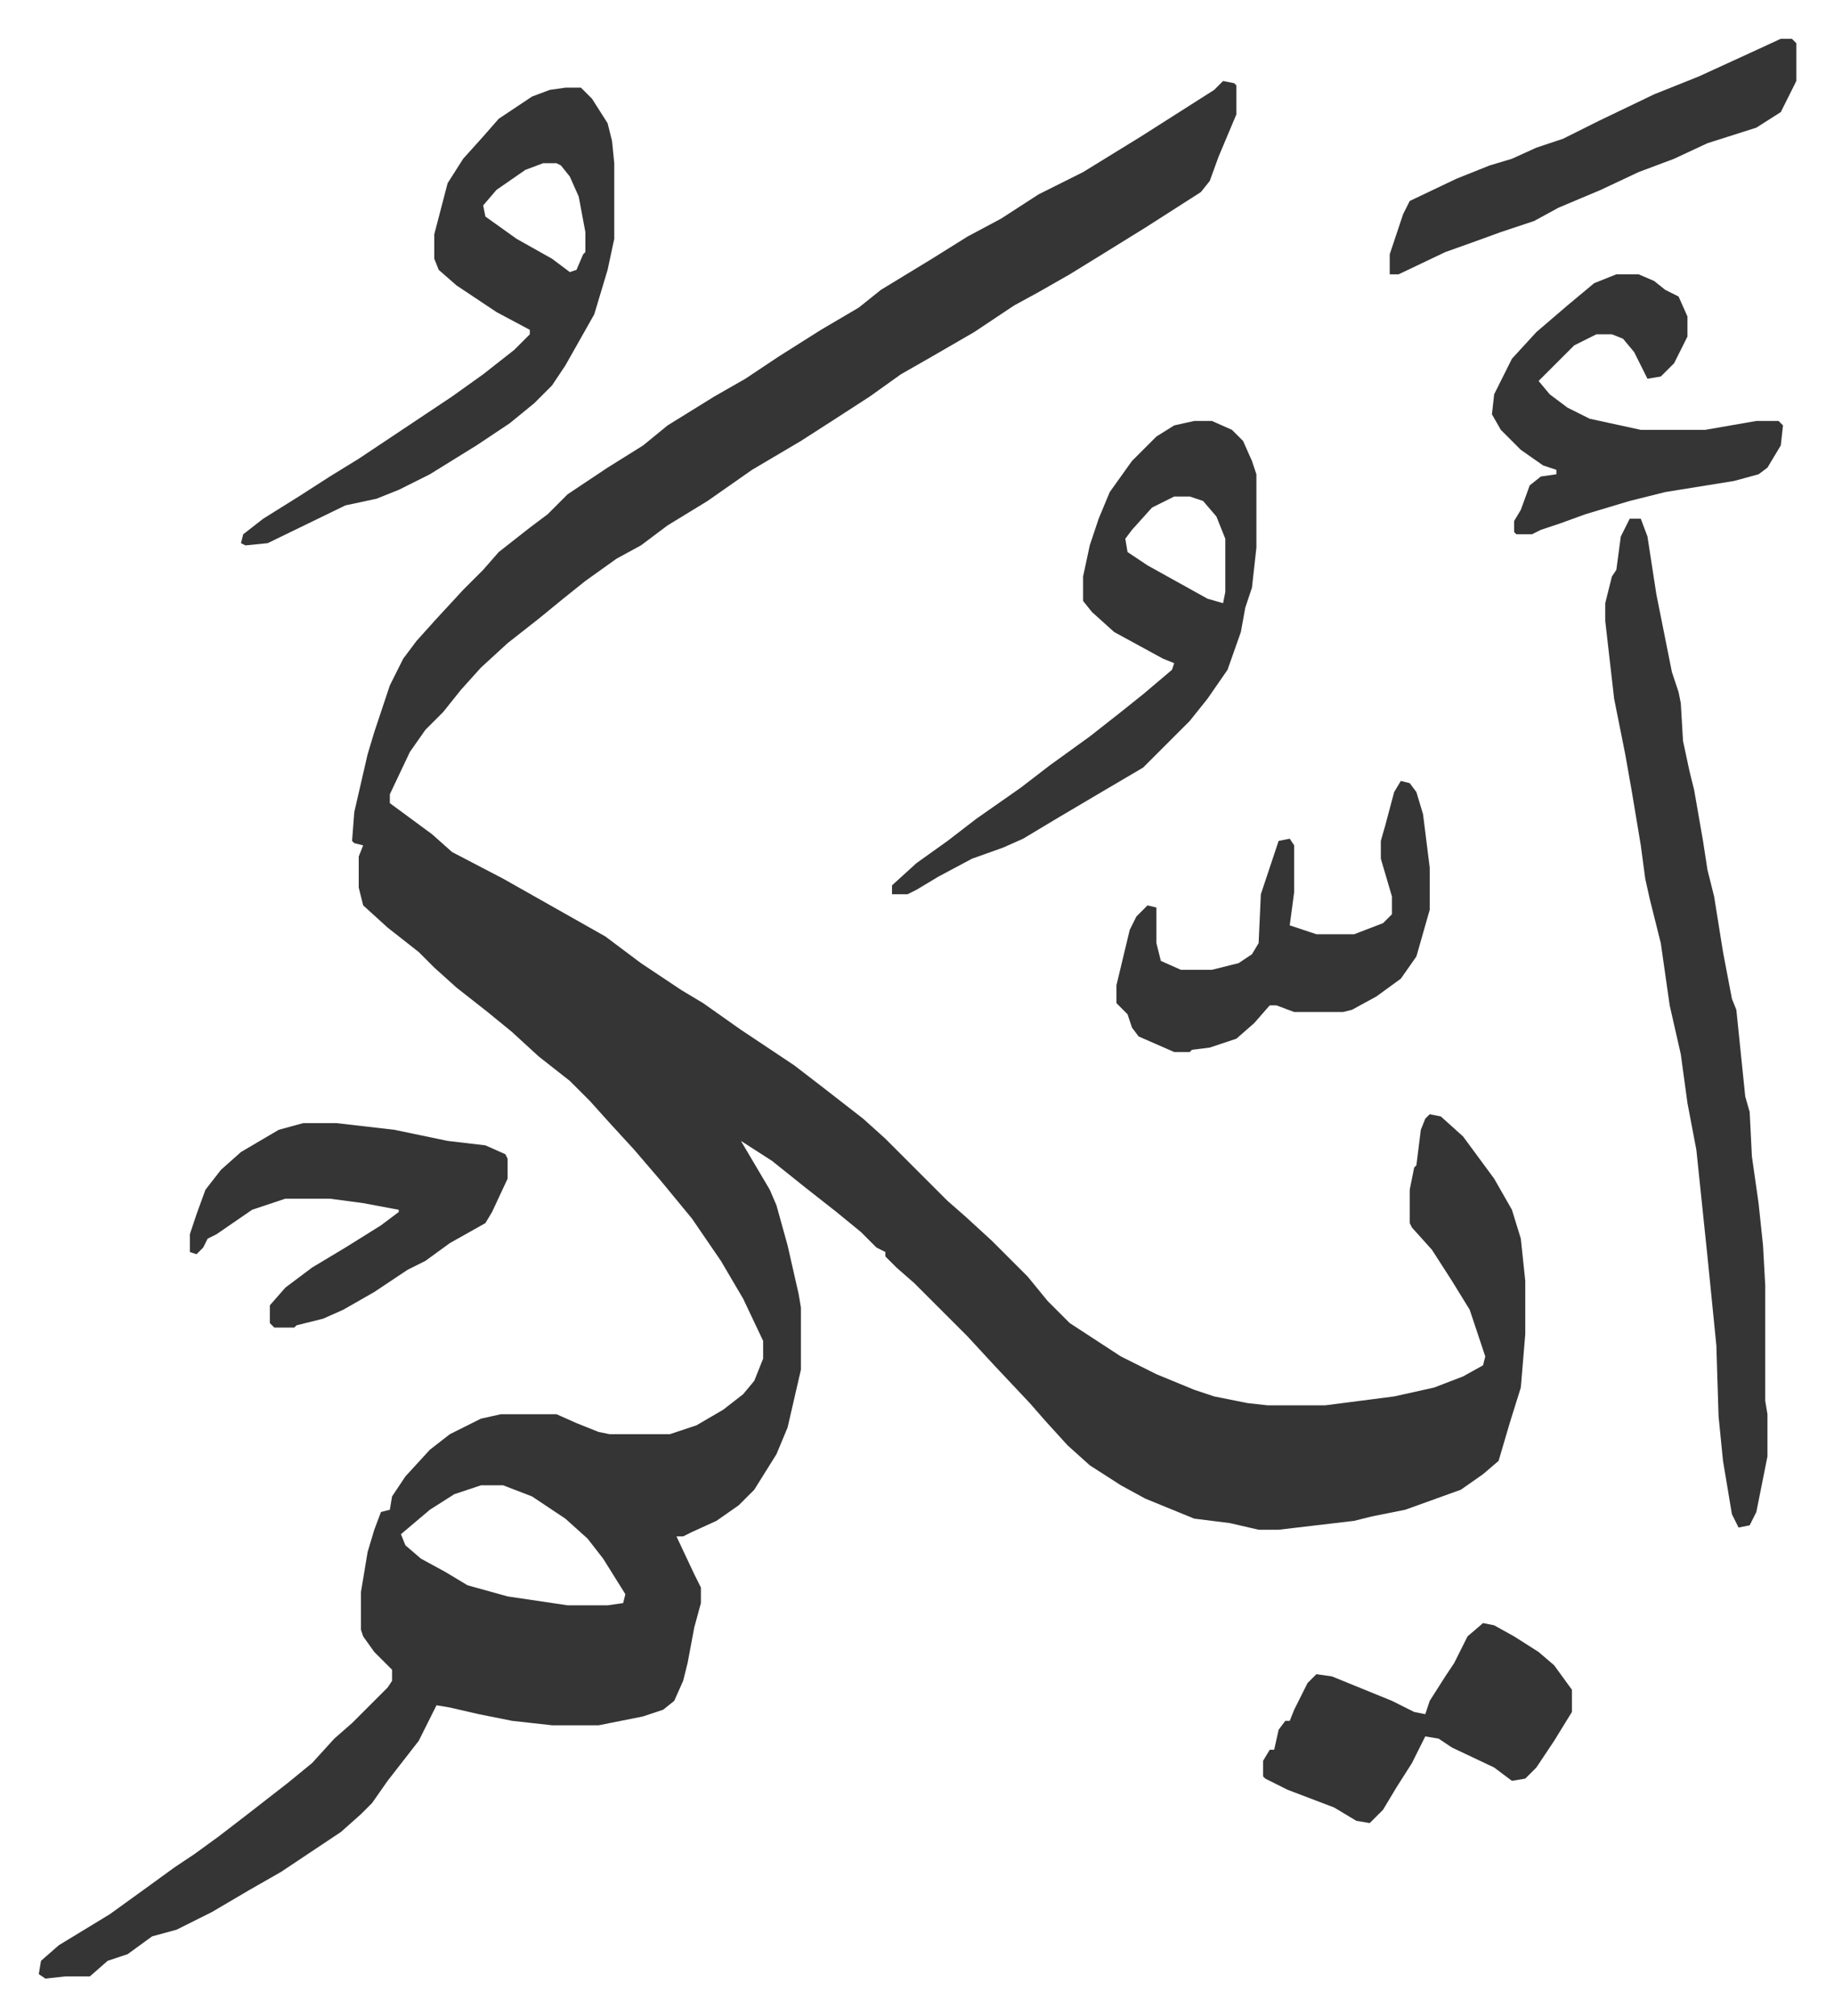 <svg xmlns="http://www.w3.org/2000/svg" role="img" viewBox="-17.45 269.55 825.40 907.40"><path fill="#353535" id="rule_normal" d="M533 306l5 1 1 1v13l-8 19-4 11-4 5-25 16-21 13-13 8-14 8-11 6-18 12-19 11-14 8-14 10-17 11-14 9-22 13-20 14-18 11-12 9-11 6-14 10-10 8-11 9-14 11-12 11-9 10-8 10-8 8-7 10-9 19v4l19 14 9 8 23 12 23 13 23 13 16 12 18 12 10 6 17 12 24 16 13 10 18 14 10 9 28 28 8 7 12 11 16 16 9 11 10 10 23 15 16 8 17 7 9 3 15 3 9 1h26l31-4 18-4 13-5 9-5 1-4-7-21-8-13-9-14-9-10-1-2v-15l2-10 1-1 2-16 2-5 2-2 5 1 10 9 14 19 8 14 4 13 2 19v24l-2 24-5 16-5 17-7 6-10 7-25 9-15 3-8 2-34 4h-9l-13-3-16-2-22-9-11-6-14-9-10-9-10-11-7-8-16-17-12-13-24-24-8-7-5-5v-2l-4-2-7-7-11-9-14-11-15-12-14-9 13 22 3 7 5 18 5 22 1 6v28l-6 26-5 12-10 16-7 7-10 7-11 5-4 2h-3l8 17 3 6v7l-3 11-3 16-2 8-4 9-5 4-9 3-20 4h-21l-18-2-15-3-13-3-6-1-8 16-14 18-7 10-5 5-9 8-27 18-14 8-17 10-16 8-11 3-11 8-9 3-8 7H12l-9 1-3-2 1-6 8-7 23-14 18-13 11-8 9-6 11-8 13-10 18-14 11-9 10-11 8-7 16-16 2-3v-5l-8-8-5-7-1-3v-17l3-18 3-10 3-8 4-1 1-6 6-9 11-12 9-7 14-7 9-2h25l9 4 10 4 5 1h27l12-4 12-7 9-7 5-6 4-10v-8l-9-19-10-17-13-19-14-17-12-14-11-12-9-10-9-9-14-11-12-11-11-9-14-11-10-9-7-7-14-11-11-10-2-8v-14l2-5-4-1-1-1 1-13 6-26 3-10 7-21 6-12 6-8 9-10 12-13 9-9 7-8 14-11 8-6 9-9 18-12 16-10 11-9 21-13 14-8 15-10 19-12 17-10 10-8 23-14 16-10 15-8 17-11 20-10 13-8 13-8 22-14 11-7zM199 938l-12 4-11 7-13 11 2 5 7 6 11 6 10 6 18 5 27 4h18l7-1 1-4-10-16-7-9-10-9-15-10-13-5zm517-435h5l3 8 4 26 4 20 3 15 3 9 1 5 1 17 3 14 2 8 4 23 2 13 3 12 4 25 4 21 2 5 4 39 2 7 1 20 3 21 2 19 1 18v52l1 6v19l-5 25-3 6-5 1-3-6-4-24-2-20-1-32-4-40-5-48-4-21-3-22-5-22-4-28-5-20-2-9-2-15-4-24-3-17-5-25-4-35v-8l3-12 2-3 2-15z"/><path fill="#353535" id="rule_normal" d="M237 309h7l5 5 7 11 2 8 1 10v34l-3 14-6 20-13 23-6 9-8 8-11 9-15 10-21 13-14 7-10 4-14 3-35 17-10 1-2-1 1-4 9-7 16-10 14-9 13-8 15-10 27-18 14-10 14-11 7-7v-2l-15-8-18-12-8-7-2-5v-11l6-23 7-11 9-10 7-8 15-10 8-3zm-10 34l-8 3-13 9-6 7 1 5 14 10 16 9 8 6 3-1 3-7 1-1v-9l-3-16-4-9-4-5-2-1zm293 116h8l9 4 5 5 4 9 2 6v33l-2 18-3 9-2 11-6 17-9 13-8 10-21 21-17 10-22 13-15 9-9 4-14 5-15 8-10 6-4 2h-7v-4l11-10 14-10 13-10 20-14 13-10 18-13 14-11 10-8 13-11 1-3-5-2-22-12-10-9-4-5v-11l3-14 4-12 5-12 10-14 11-11 8-5zm-9 34l-10 5-9 10-3 4 1 6 9 6 27 15 7 2 1-5v-24l-4-10-6-7-6-2zM119 775h15l26 3 24 5 17 2 9 4 1 2v9l-7 15-3 5-16 9-11 8-8 4-15 10-14 8-9 4-12 3-1 1h-9l-2-2v-8l7-8 12-9 15-9 16-10 8-6v-1l-16-3-15-2h-20l-15 5-16 11-4 2-2 4-3 3-3-1v-8l3-9 4-11 7-9 9-8 17-10zm591-382h10l7 3 5 4 6 3 4 9v9l-6 12-6 6-6 1-6-12-5-6-5-2h-7l-10 5-12 12-4 4 5 6 8 6 10 5 23 5h29l23-4h10l2 2-1 9-6 10-4 3-11 3-31 5-16 4-20 6-11 4-9 3-4 2h-7l-1-1v-5l3-5 4-11 5-4 7-1v-2l-6-2-10-7-9-9-4-7 1-9 8-16 11-12 14-12 12-10zm-97 228l4 1 3 4 3 10 3 24v19l-6 21-7 10-11 8-11 6-4 1h-22l-8-3h-3l-7 8-8 7-12 4-8 1-1 1h-7l-16-7-3-4-2-6-5-5v-8l6-25 3-6 5-5 4 1v16l2 8 9 4h14l12-3 6-4 3-5 1-22 8-24 5-1 2 3v21l-2 15 9 3 3 1h17l13-5 4-4v-8l-5-17v-8l2-7 4-15zm37 379l5 1 9 5 11 7 7 6 8 11v10l-8 13-8 12-5 5-6 1-8-6-19-9-6-4-6-1-6 12-7 11-6 10-6 6-6-1-10-6-21-8-10-5-1-1v-7l3-5h2l2-9 3-4h2l2-5 6-12 4-4 7 1 27 11 10 5 5 1 2-6 7-11 4-6 6-12zm134-713h5l2 2v17l-7 14-11 7-22 7-15 7-16 6-17 8-19 8-11 6-15 5-11 4-14 5-21 10h-4v-9l6-18 3-6 21-10 15-6 10-3 11-5 12-4 16-8 25-12 20-8 24-11z"/></svg>
